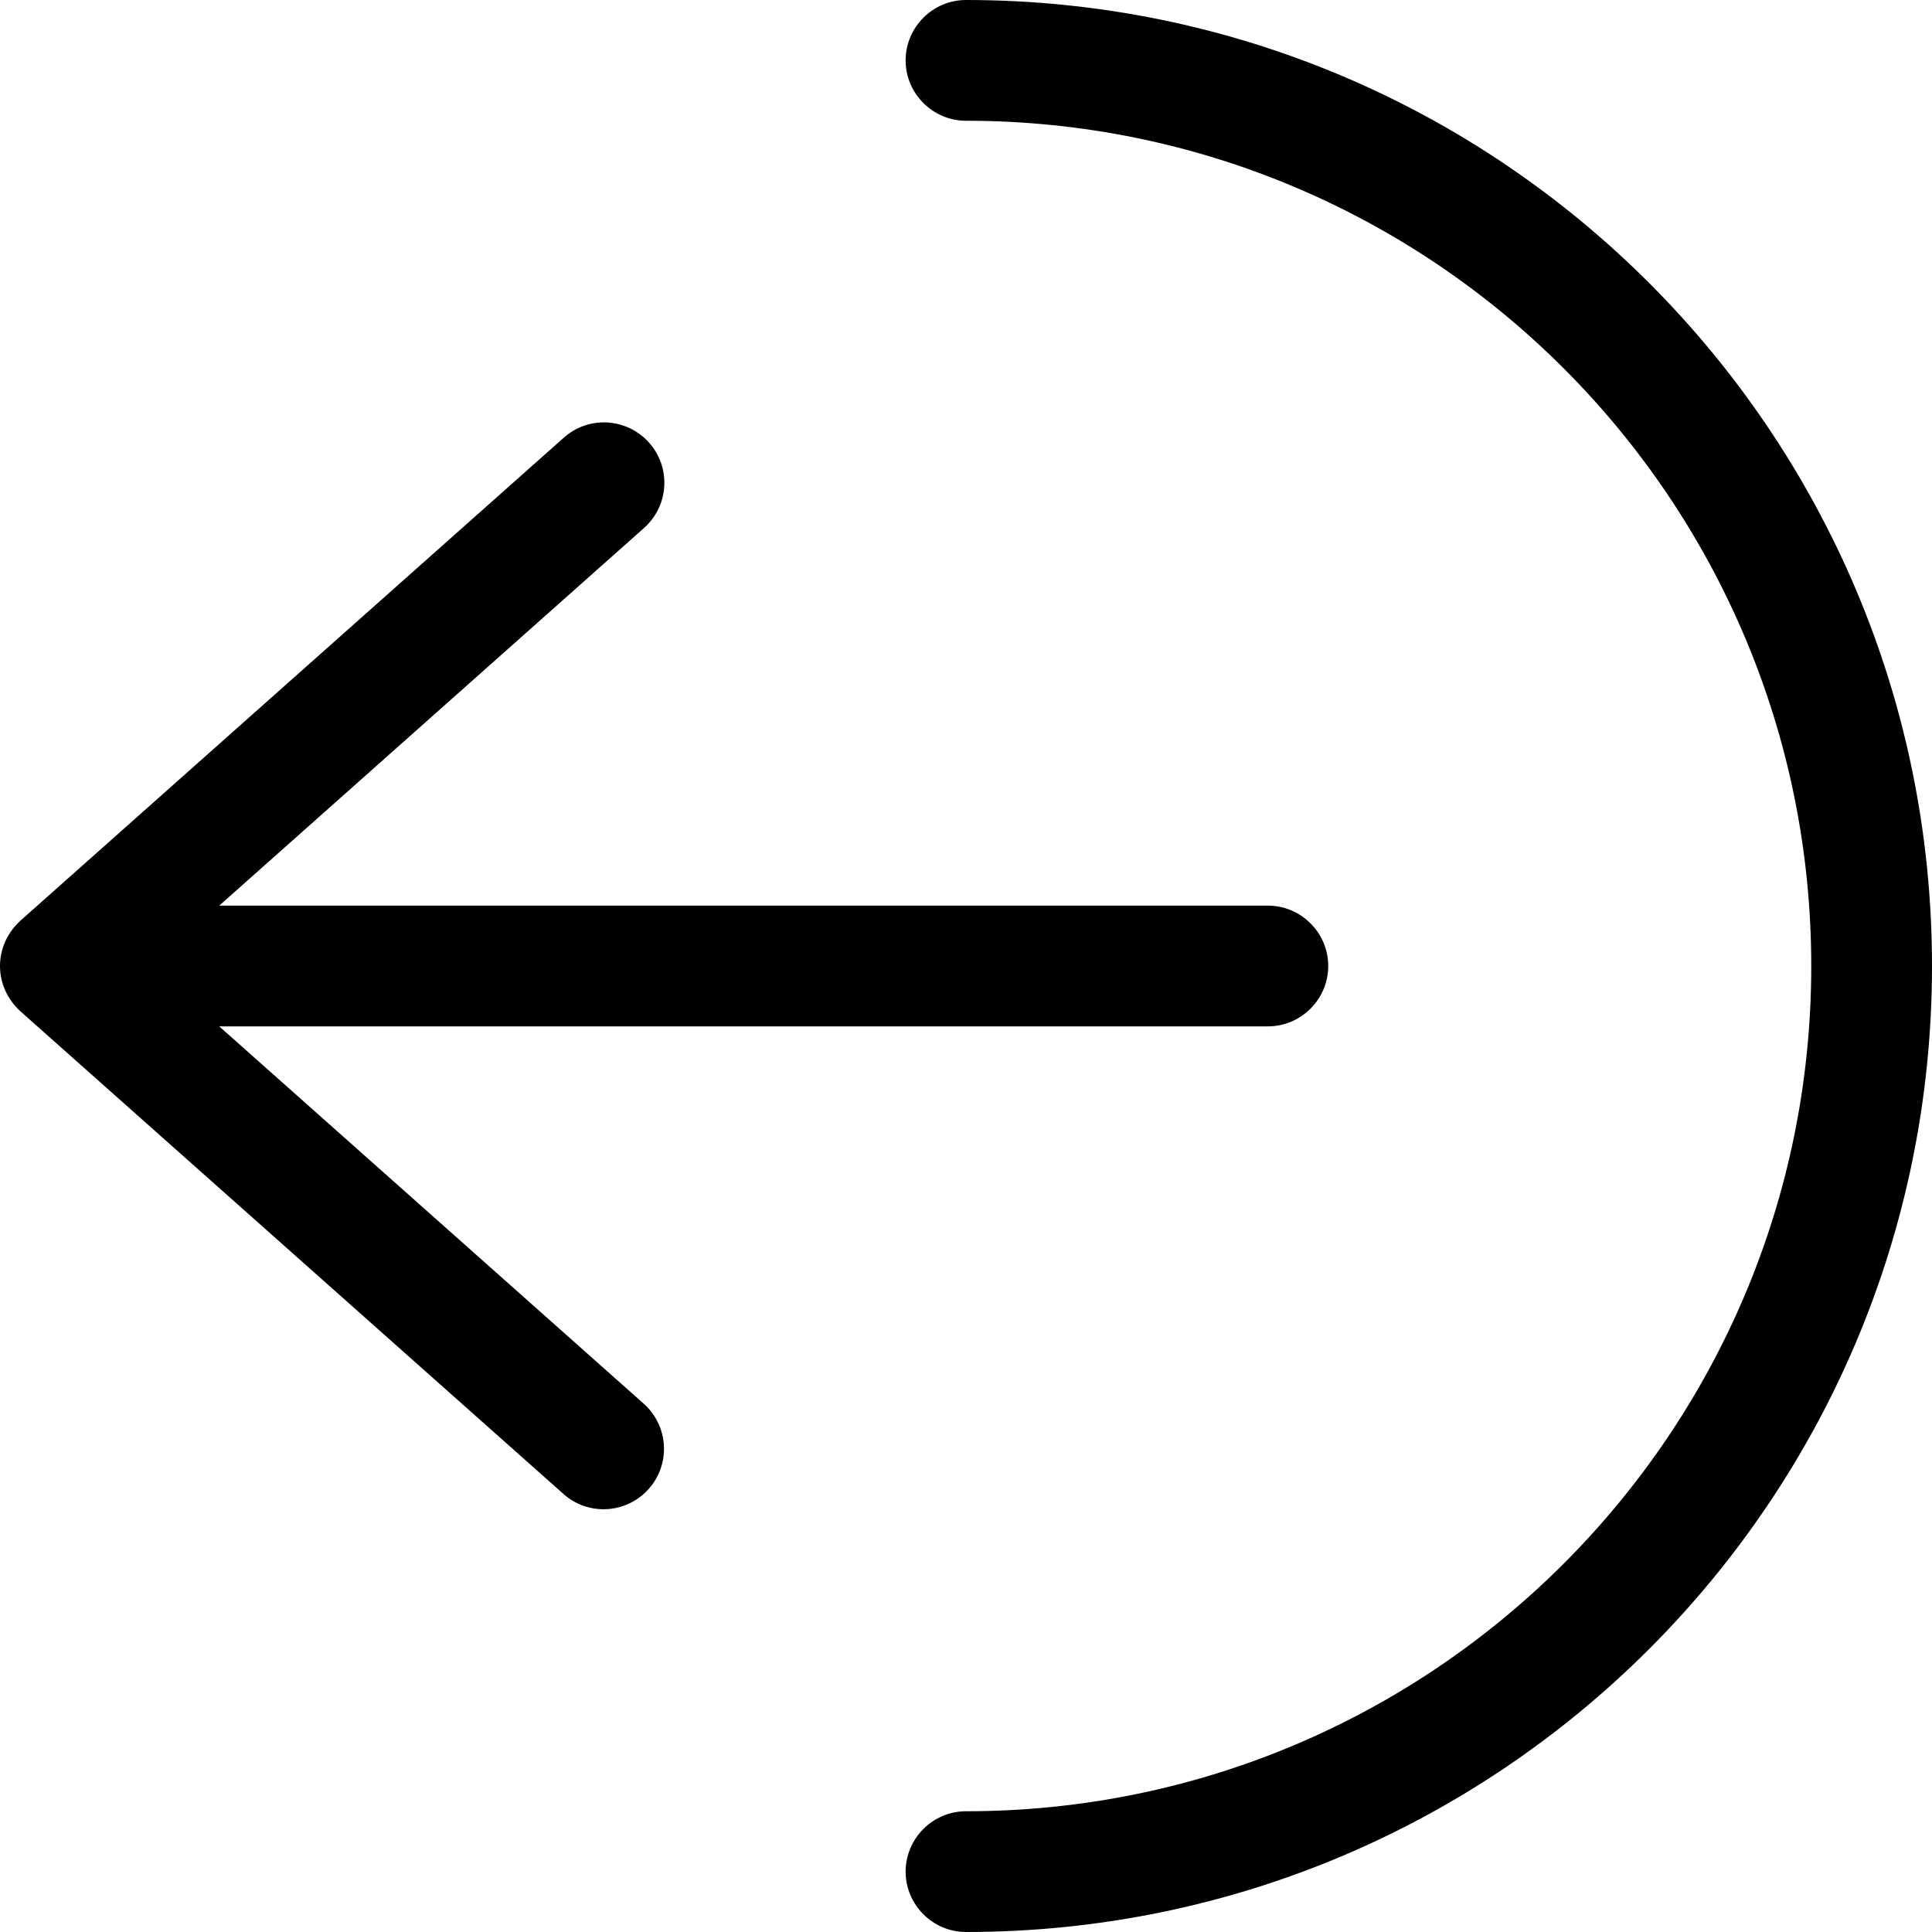 <svg xmlns="http://www.w3.org/2000/svg" viewBox="0 0 512 512"><!--! Font Awesome Pro 6.5.0 by @fontawesome - https://fontawesome.com License - https://fontawesome.com/license (Commercial License) Copyright 2023 Fonticons, Inc. --><path d="M480 256C480 132.3 379.7 32 256 32c-8.8 0-16-7.2-16-16s7.2-16 16-16C397.4 0 512 114.6 512 256s-114.6 256-256 256c-8.8 0-16-7.2-16-16s7.2-16 16-16c123.7 0 224-100.3 224-224zM149.4 116c6.6-5.9 16.7-5.3 22.6 1.3s5.3 16.7-1.3 22.6L58.1 240H336c8.8 0 16 7.2 16 16s-7.2 16-16 16H58.1L170.6 372c6.6 5.9 7.2 16 1.3 22.6s-16 7.2-22.6 1.3L5.4 268C2 264.9 0 260.6 0 256s2-8.9 5.4-12l144-128z"/></svg>